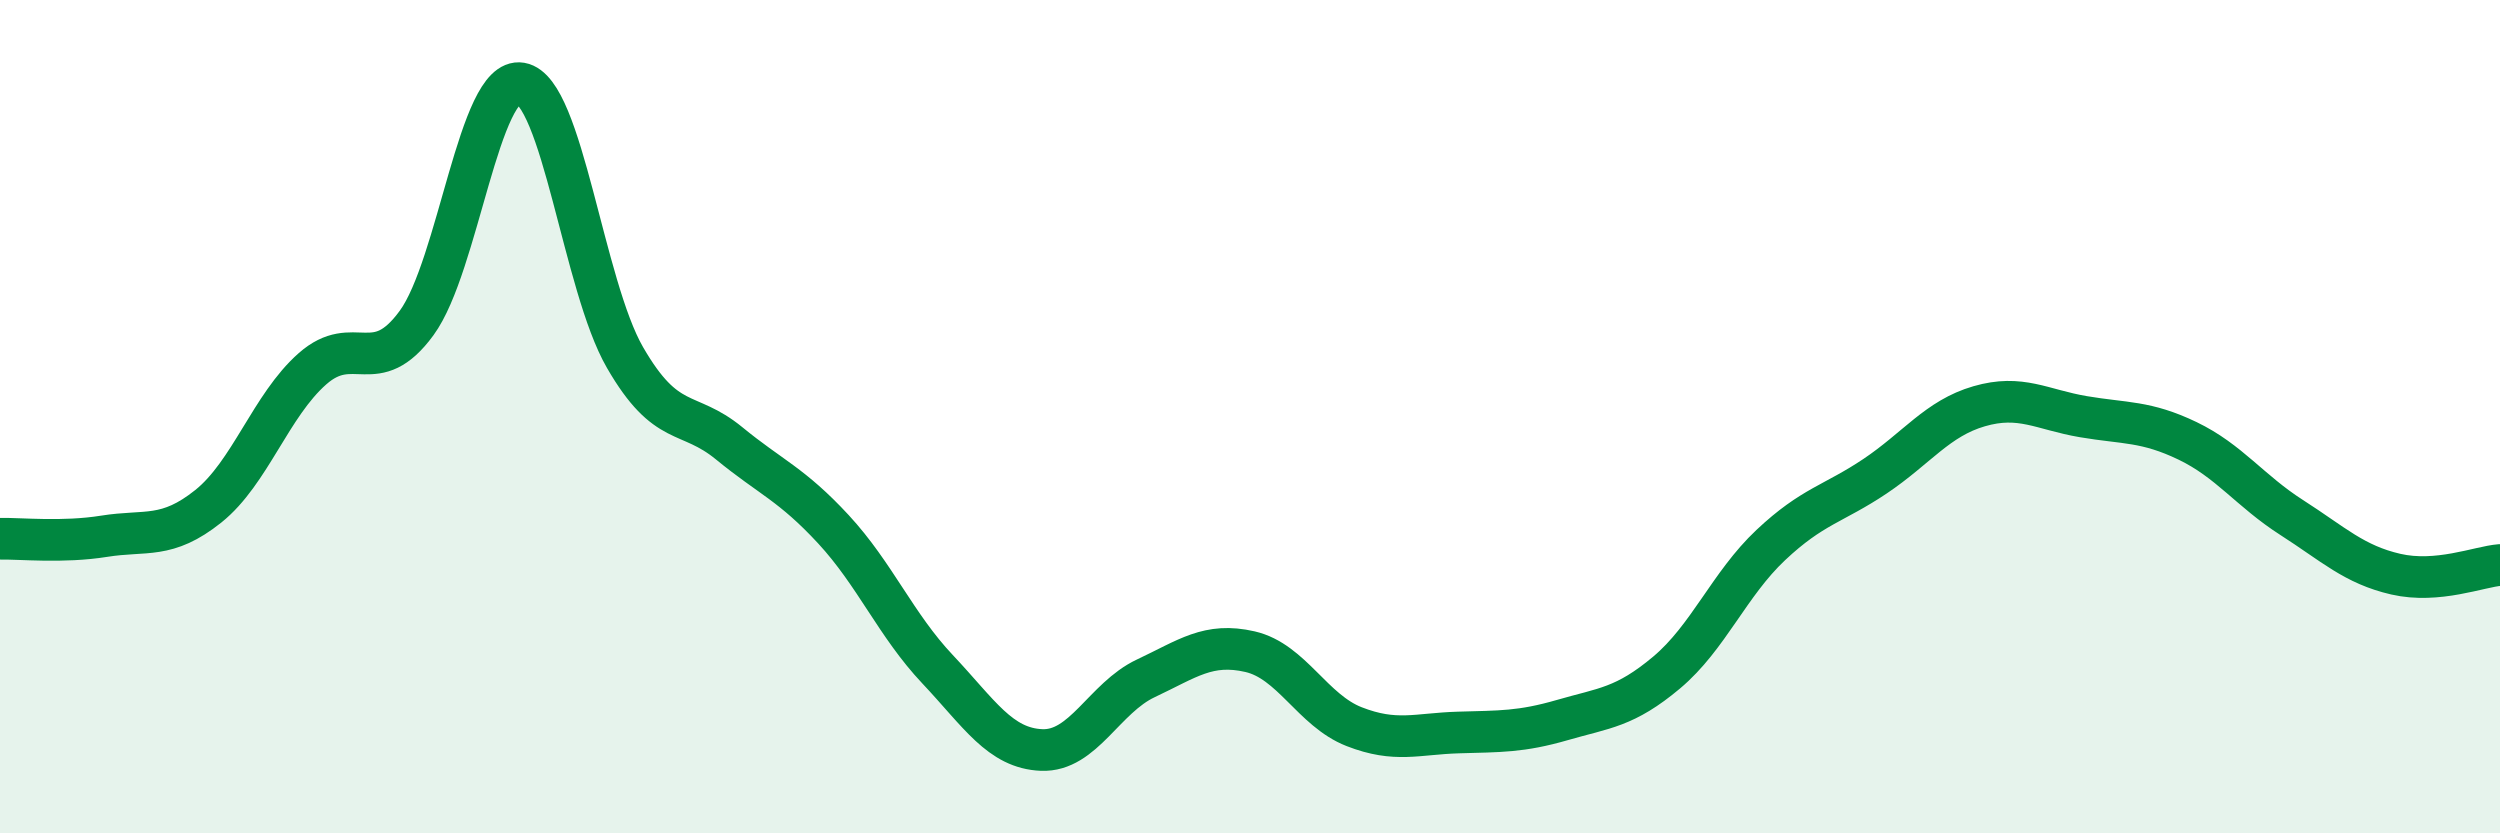 
    <svg width="60" height="20" viewBox="0 0 60 20" xmlns="http://www.w3.org/2000/svg">
      <path
        d="M 0,12.93 C 0.5,12.92 1.5,13.03 2.5,12.87 C 3.5,12.71 4,12.95 5,12.15 C 6,11.35 6.5,9.73 7.5,8.85 C 8.5,7.97 9,9.12 10,7.75 C 11,6.38 11.5,1.83 12.5,2 C 13.5,2.17 14,6.85 15,8.58 C 16,10.31 16.5,9.82 17.5,10.64 C 18.5,11.46 19,11.62 20,12.7 C 21,13.78 21.5,15 22.5,16.06 C 23.5,17.12 24,17.96 25,18 C 26,18.04 26.5,16.75 27.5,16.28 C 28.5,15.81 29,15.41 30,15.64 C 31,15.87 31.5,17.05 32.5,17.44 C 33.5,17.83 34,17.61 35,17.58 C 36,17.55 36.5,17.57 37.5,17.28 C 38.5,16.99 39,16.98 40,16.14 C 41,15.3 41.5,14.02 42.5,13.08 C 43.5,12.14 44,12.1 45,11.43 C 46,10.76 46.5,10.04 47.5,9.75 C 48.5,9.46 49,9.83 50,10 C 51,10.17 51.5,10.1 52.5,10.58 C 53.5,11.06 54,11.78 55,12.42 C 56,13.06 56.5,13.55 57.5,13.78 C 58.5,14.01 59.5,13.6 60,13.56L60 20L0 20Z"
        fill="#008740"
        opacity="0.1"
        stroke-linecap="round"
        stroke-linejoin="round"
      />
      <path
        d="M 0,12.93 C 0.5,12.92 1.5,13.03 2.5,12.87 C 3.5,12.71 4,12.95 5,12.15 C 6,11.35 6.5,9.73 7.5,8.85 C 8.5,7.97 9,9.12 10,7.75 C 11,6.38 11.5,1.83 12.5,2 C 13.5,2.17 14,6.85 15,8.58 C 16,10.31 16.5,9.82 17.5,10.64 C 18.5,11.46 19,11.62 20,12.7 C 21,13.78 21.5,15 22.5,16.06 C 23.5,17.12 24,17.96 25,18 C 26,18.04 26.5,16.75 27.5,16.28 C 28.5,15.81 29,15.41 30,15.64 C 31,15.87 31.5,17.05 32.5,17.44 C 33.5,17.83 34,17.61 35,17.58 C 36,17.55 36.5,17.57 37.5,17.28 C 38.5,16.99 39,16.98 40,16.14 C 41,15.3 41.5,14.02 42.5,13.08 C 43.5,12.14 44,12.1 45,11.43 C 46,10.76 46.5,10.04 47.5,9.75 C 48.5,9.46 49,9.83 50,10 C 51,10.17 51.5,10.1 52.5,10.58 C 53.5,11.06 54,11.78 55,12.42 C 56,13.06 56.5,13.55 57.5,13.78 C 58.5,14.01 59.5,13.6 60,13.56"
        stroke="#008740"
        stroke-width="1"
        fill="none"
        stroke-linecap="round"
        stroke-linejoin="round"
      />
    </svg>
  